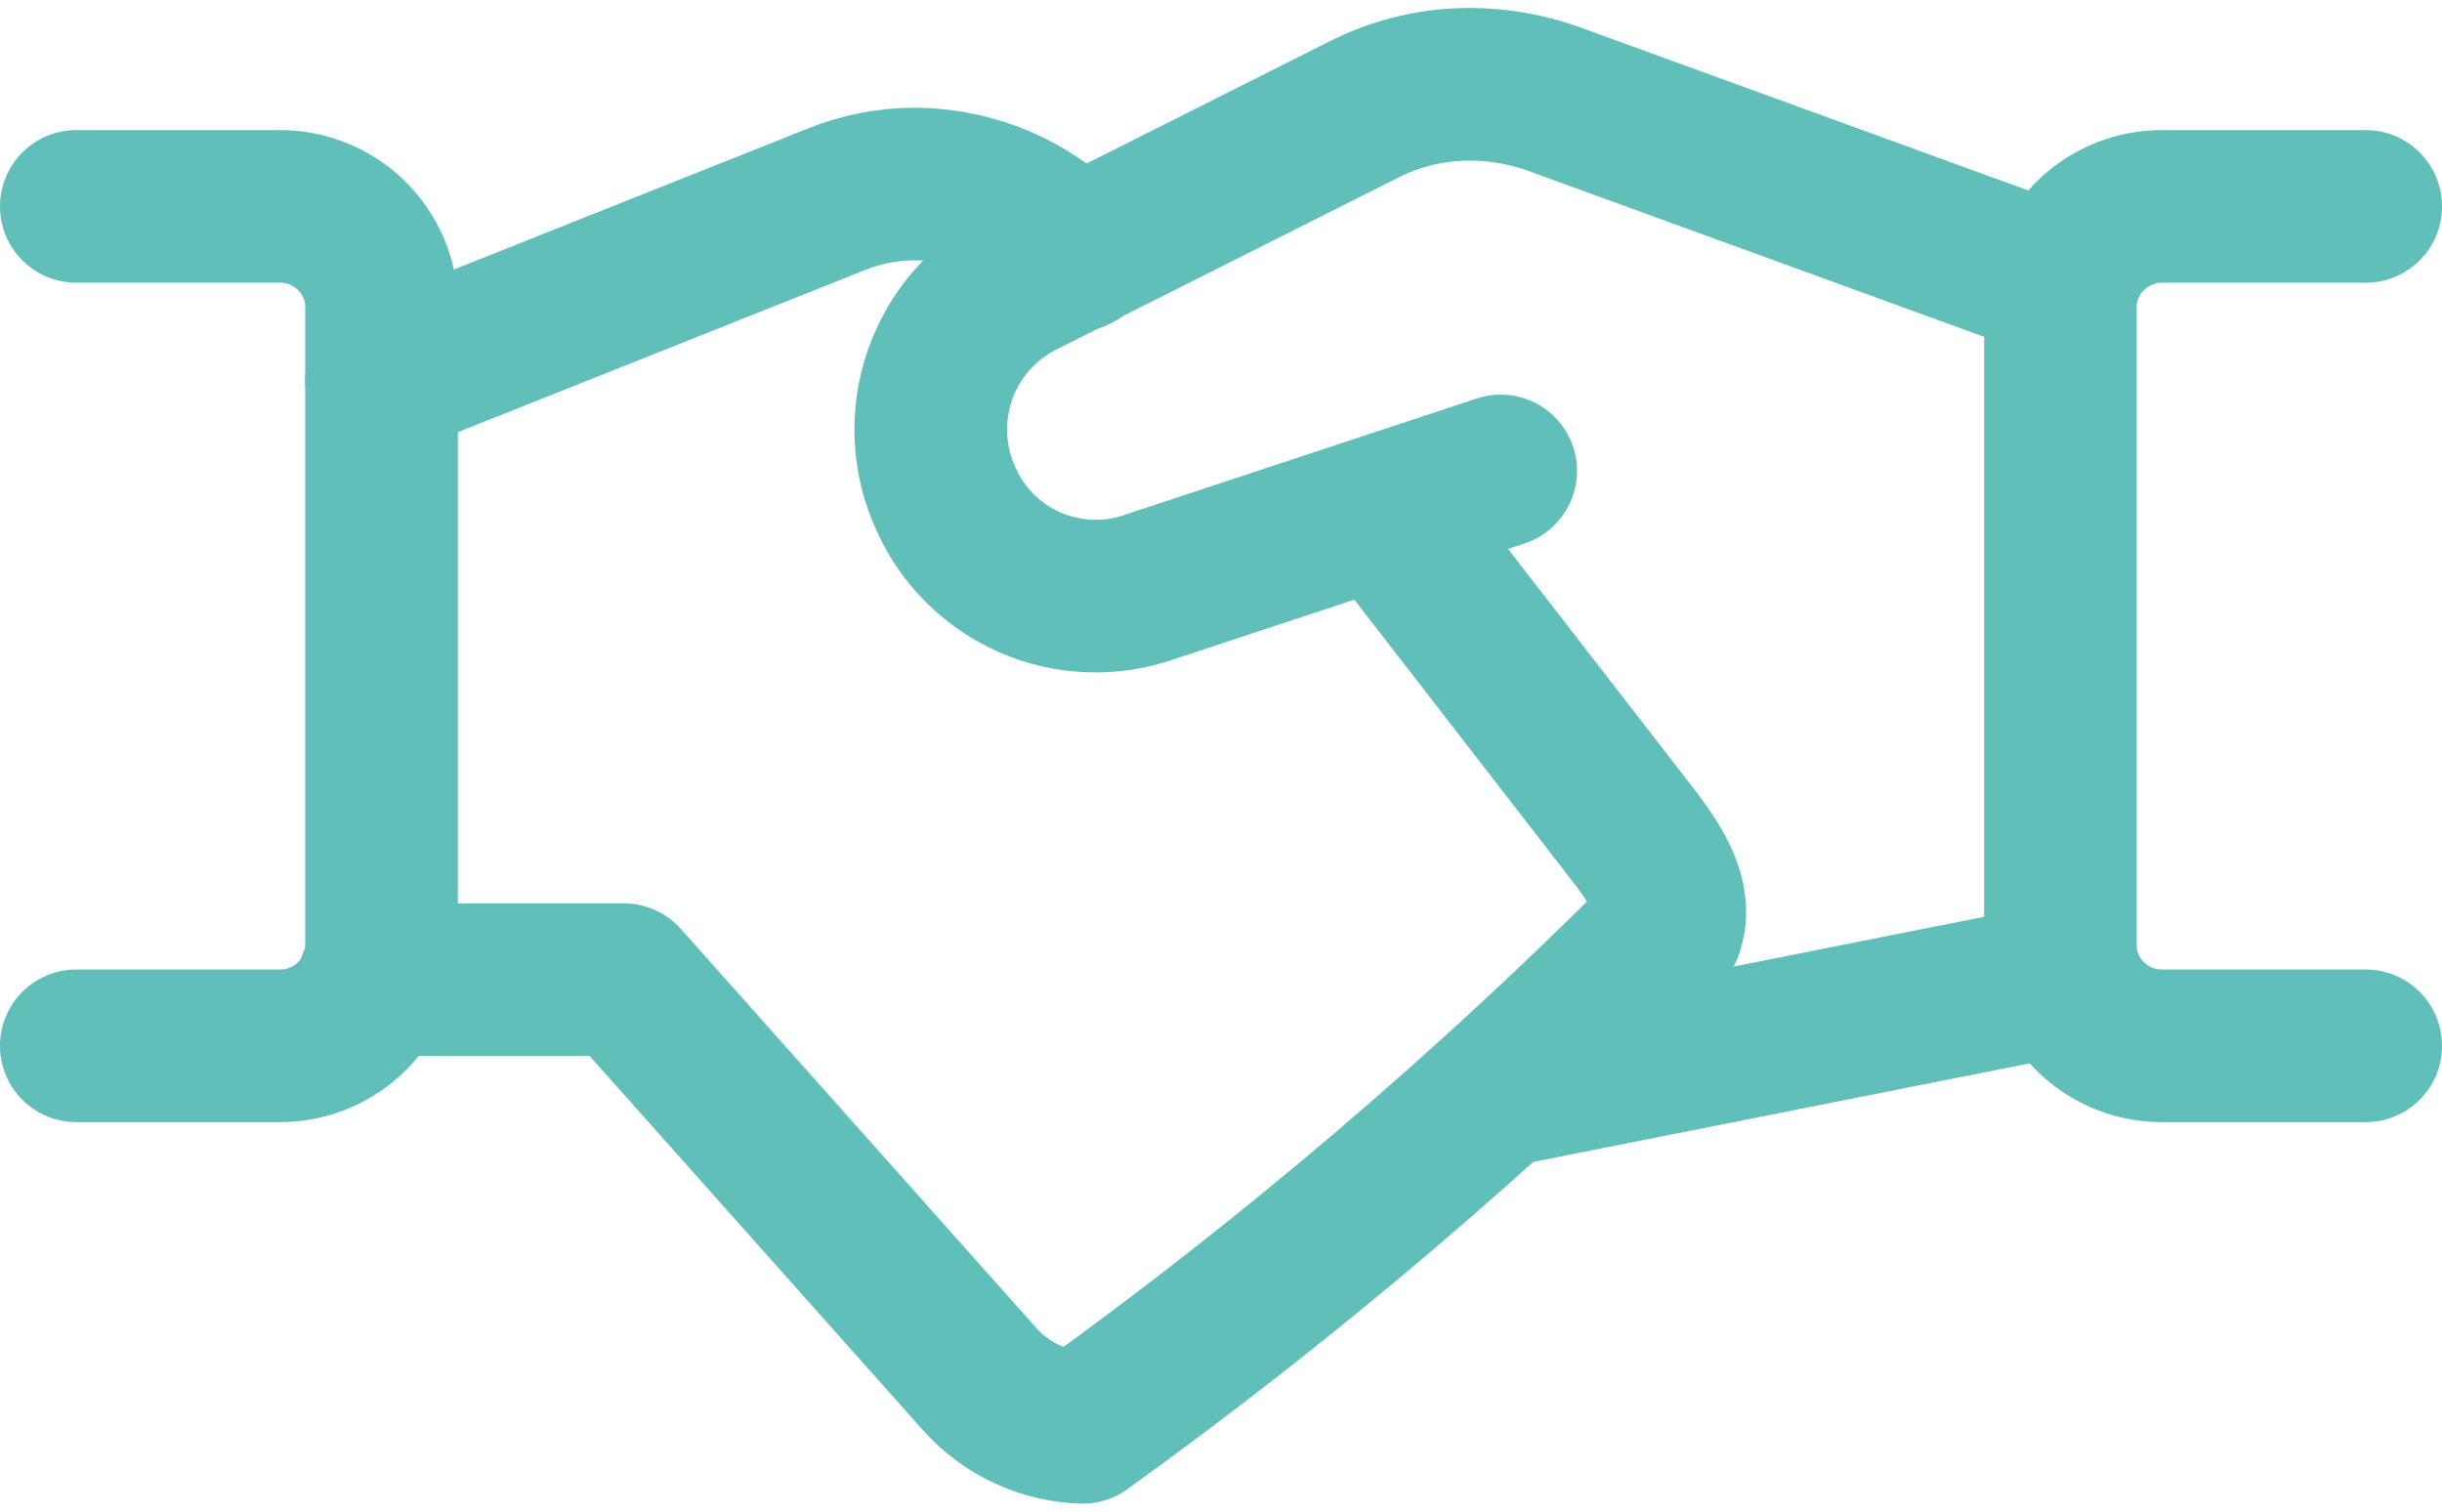 <svg width="42" height="26" viewBox="0 0 42 26" fill="none" xmlns="http://www.w3.org/2000/svg">
<path d="M35.508 16.832L25.812 18.758" stroke="#61BFB9" stroke-width="2.625" stroke-linecap="round" stroke-linejoin="round"/>
<path d="M6.441 16.85H10.729L16.871 23.745C17.094 23.99 17.364 24.187 17.665 24.325C17.965 24.464 18.291 24.54 18.621 24.55C22.197 21.976 25.557 19.114 28.666 15.992C28.859 15.45 28.491 14.908 28.159 14.453L23.766 8.782" stroke="#61BFB9" stroke-width="2.625" stroke-linecap="round" stroke-linejoin="round"/>
<path d="M18.515 4.39L17.902 3.865C17.273 3.417 16.522 3.173 15.75 3.165C15.282 3.164 14.819 3.253 14.385 3.428L6.562 6.543" stroke="#61BFB9" stroke-width="2.625" stroke-linecap="round" stroke-linejoin="round"/>
<path d="M1.312 3.55H4.812C5.253 3.549 5.679 3.714 6.003 4.012C6.327 4.311 6.527 4.721 6.562 5.16V16.395C6.523 16.831 6.321 17.237 5.997 17.532C5.673 17.827 5.251 17.989 4.812 17.988H1.312" stroke="#61BFB9" stroke-width="2.625" stroke-linecap="round" stroke-linejoin="round"/>
<path d="M40.688 17.988H37.188C36.749 17.989 36.327 17.827 36.003 17.532C35.679 17.237 35.477 16.831 35.438 16.395V5.16C35.473 4.721 35.673 4.311 35.997 4.012C36.322 3.714 36.747 3.549 37.188 3.55H40.688" stroke="#61BFB9" stroke-width="2.625" stroke-linecap="round" stroke-linejoin="round"/>
<path d="M25.811 8.1L19.773 10.095C19.108 10.328 18.378 10.303 17.73 10.024C17.082 9.745 16.562 9.234 16.273 8.59C15.962 7.92 15.923 7.155 16.164 6.456C16.406 5.757 16.909 5.18 17.568 4.845L23.448 1.888C24.023 1.595 24.659 1.445 25.303 1.45C25.78 1.453 26.254 1.536 26.703 1.695L35.453 4.88" stroke="#61BFB9" stroke-width="2.625" stroke-linecap="round" stroke-linejoin="round"/>
</svg>
